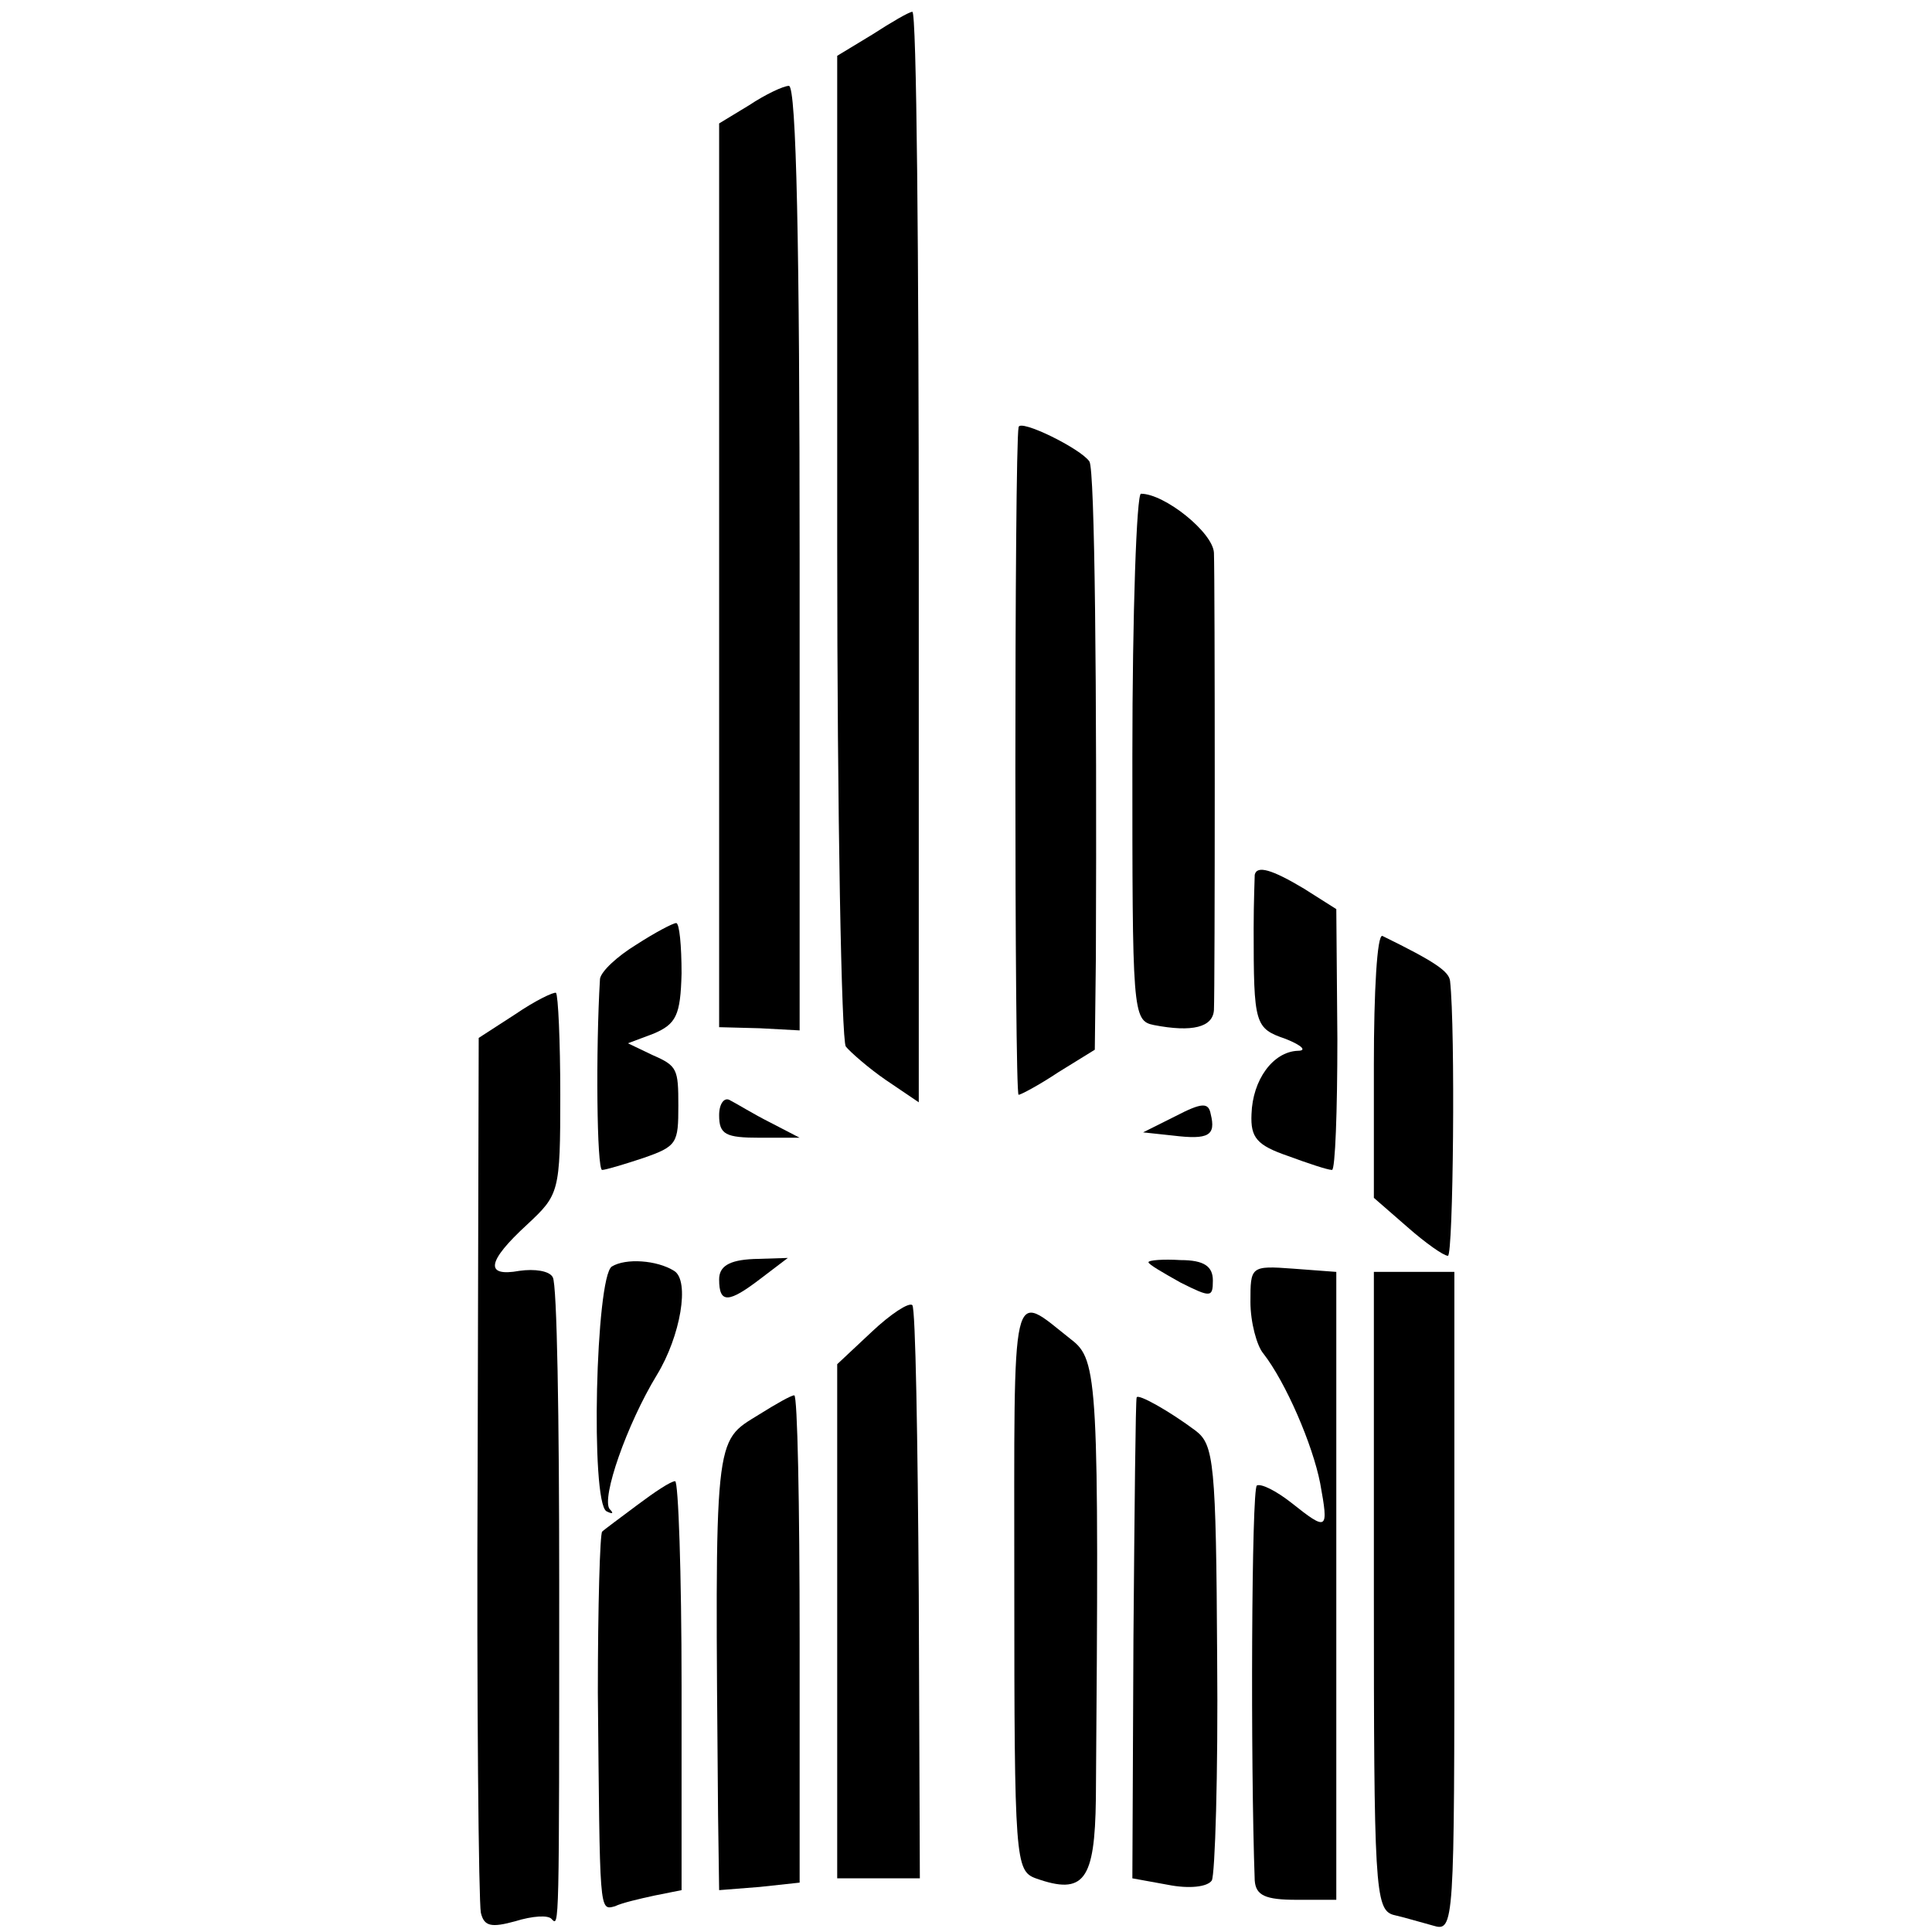 <?xml version="1.0" standalone="no"?>
<!DOCTYPE svg PUBLIC "-//W3C//DTD SVG 20010904//EN"
 "http://www.w3.org/TR/2001/REC-SVG-20010904/DTD/svg10.dtd">
<svg version="1.0" xmlns="http://www.w3.org/2000/svg"
 width="180pt" height="180pt" viewBox="0 0 180 180"
 preserveAspectRatio="xMidYMid meet">
<g transform="translate(0,180) scale(0.1,-0.1)"
fill="#000000" stroke="none">
<path d="M813 1768 l-33 -20 0 -456 c0 -252 4 -461 8 -467 4 -5 21 -20 37 -31
l31 -21 0 508 c0 280 -2 509 -6 508 -3 0 -20 -10 -37 -21z"/>
<path d="M698 1702 l-28 -17 0 -421 0 -421 38 -1 37 -2 0 440 c0 288 -3 440
-10 440 -5 0 -22 -8 -37 -18z"/>
<path d="M949 1402 c-4 -19 -4 -622 0 -622 2 0 19 9 37 21 l34 21 1 86 c1 255
-1 454 -6 462 -8 12 -65 40 -66 32z"/>
<path d="M1055 1095 c0 -238 0 -246 20 -250 36 -7 55 -2 56 14 1 21 1 400 0
426 -1 19 -46 55 -68 55 -4 0 -8 -110 -8 -245z"/>
<path d="M1169 985 c0 -3 -1 -25 -1 -50 0 -90 1 -93 30 -103 15 -6 20 -11 11
-11 -23 -1 -42 -27 -43 -59 -1 -22 5 -29 34 -39 19 -7 37 -13 41 -13 3 0 5 55
5 122 l-1 121 -30 19 c-30 18 -44 22 -46 13z"/>
<path d="M593 920 c-18 -11 -33 -25 -34 -32 -4 -66 -3 -178 2 -178 3 0 20 5
38 11 32 11 33 14 33 49 0 34 -1 37 -24 47 l-23 11 24 9 c21 9 25 17 26 56 0
26 -2 47 -5 47 -3 0 -20 -9 -37 -20z"/>
<path d="M1280 808 l0 -124 31 -27 c17 -15 34 -27 38 -27 5 0 7 211 2 256 -1
9 -14 18 -63 42 -5 2 -8 -52 -8 -120z"/>
<path d="M480 855 l-34 -22 -1 -399 c-1 -219 1 -406 3 -416 3 -13 10 -14 32
-8 16 5 31 6 34 2 7 -7 7 -13 7 315 0 150 -2 277 -6 283 -3 6 -17 8 -31 6 -33
-6 -30 9 7 43 30 28 31 30 31 121 0 50 -2 93 -4 95 -2 1 -19 -7 -38 -20z"/>
<path d="M670 761 c0 -18 6 -21 38 -21 l37 0 -27 14 c-16 8 -32 18 -38 21 -5
3 -10 -3 -10 -14z"/>
<path d="M1095 760 l-30 -15 28 -3 c33 -4 40 0 35 20 -2 11 -8 11 -33 -2z"/>
<path d="M570 620 c-15 -10 -20 -219 -5 -228 6 -3 7 -2 3 2 -8 10 16 79 44
125 22 36 31 88 16 97 -16 10 -45 12 -58 4z"/>
<path d="M670 608 c0 -23 9 -22 39 1 l25 19 -32 -1 c-23 -1 -32 -7 -32 -19z"/>
<path d="M1070 624 c0 -2 14 -10 30 -19 28 -14 30 -14 30 2 0 13 -8 19 -30 19
-16 1 -30 0 -30 -2z"/>
<path d="M1165 587 c0 -19 6 -41 12 -48 21 -27 46 -85 53 -121 8 -44 7 -45
-27 -18 -14 11 -28 18 -32 16 -5 -3 -6 -258 -2 -368 1 -14 10 -18 39 -18 l37
0 0 293 0 292 -40 3 c-40 3 -40 2 -40 -31z"/>
<path d="M1280 318 c0 -274 1 -297 18 -302 9 -2 26 -7 37 -10 20 -6 20 -2 20
302 l0 307 -37 0 -38 0 0 -297z"/>
<path d="M812 559 l-32 -30 0 -240 0 -239 38 0 39 0 -1 264 c-1 145 -3 267 -6
270 -3 3 -20 -8 -38 -25z"/>
<path d="M945 323 c0 -256 1 -266 20 -273 45 -16 55 -2 56 74 3 390 2 409 -23
428 -57 45 -53 60 -53 -229z"/>
<path d="M707 482 c-42 -26 -41 -15 -38 -373 l1 -70 38 3 37 4 0 227 c0 125
-2 227 -5 227 -3 0 -17 -8 -33 -18z"/>
<path d="M1059 498 c-1 -2 -2 -103 -3 -225 l-1 -223 33 -6 c20 -4 37 -2 41 4
3 5 6 99 5 208 -1 181 -3 198 -20 211 -24 18 -54 35 -55 31z"/>
<path d="M594 398 c-16 -12 -31 -23 -33 -25 -2 -2 -4 -69 -4 -150 2 -206 1
-203 16 -199 6 3 23 7 37 10 l25 5 0 191 c0 104 -3 190 -6 190 -4 0 -19 -10
-35 -22z"/>
</g>
</svg>
